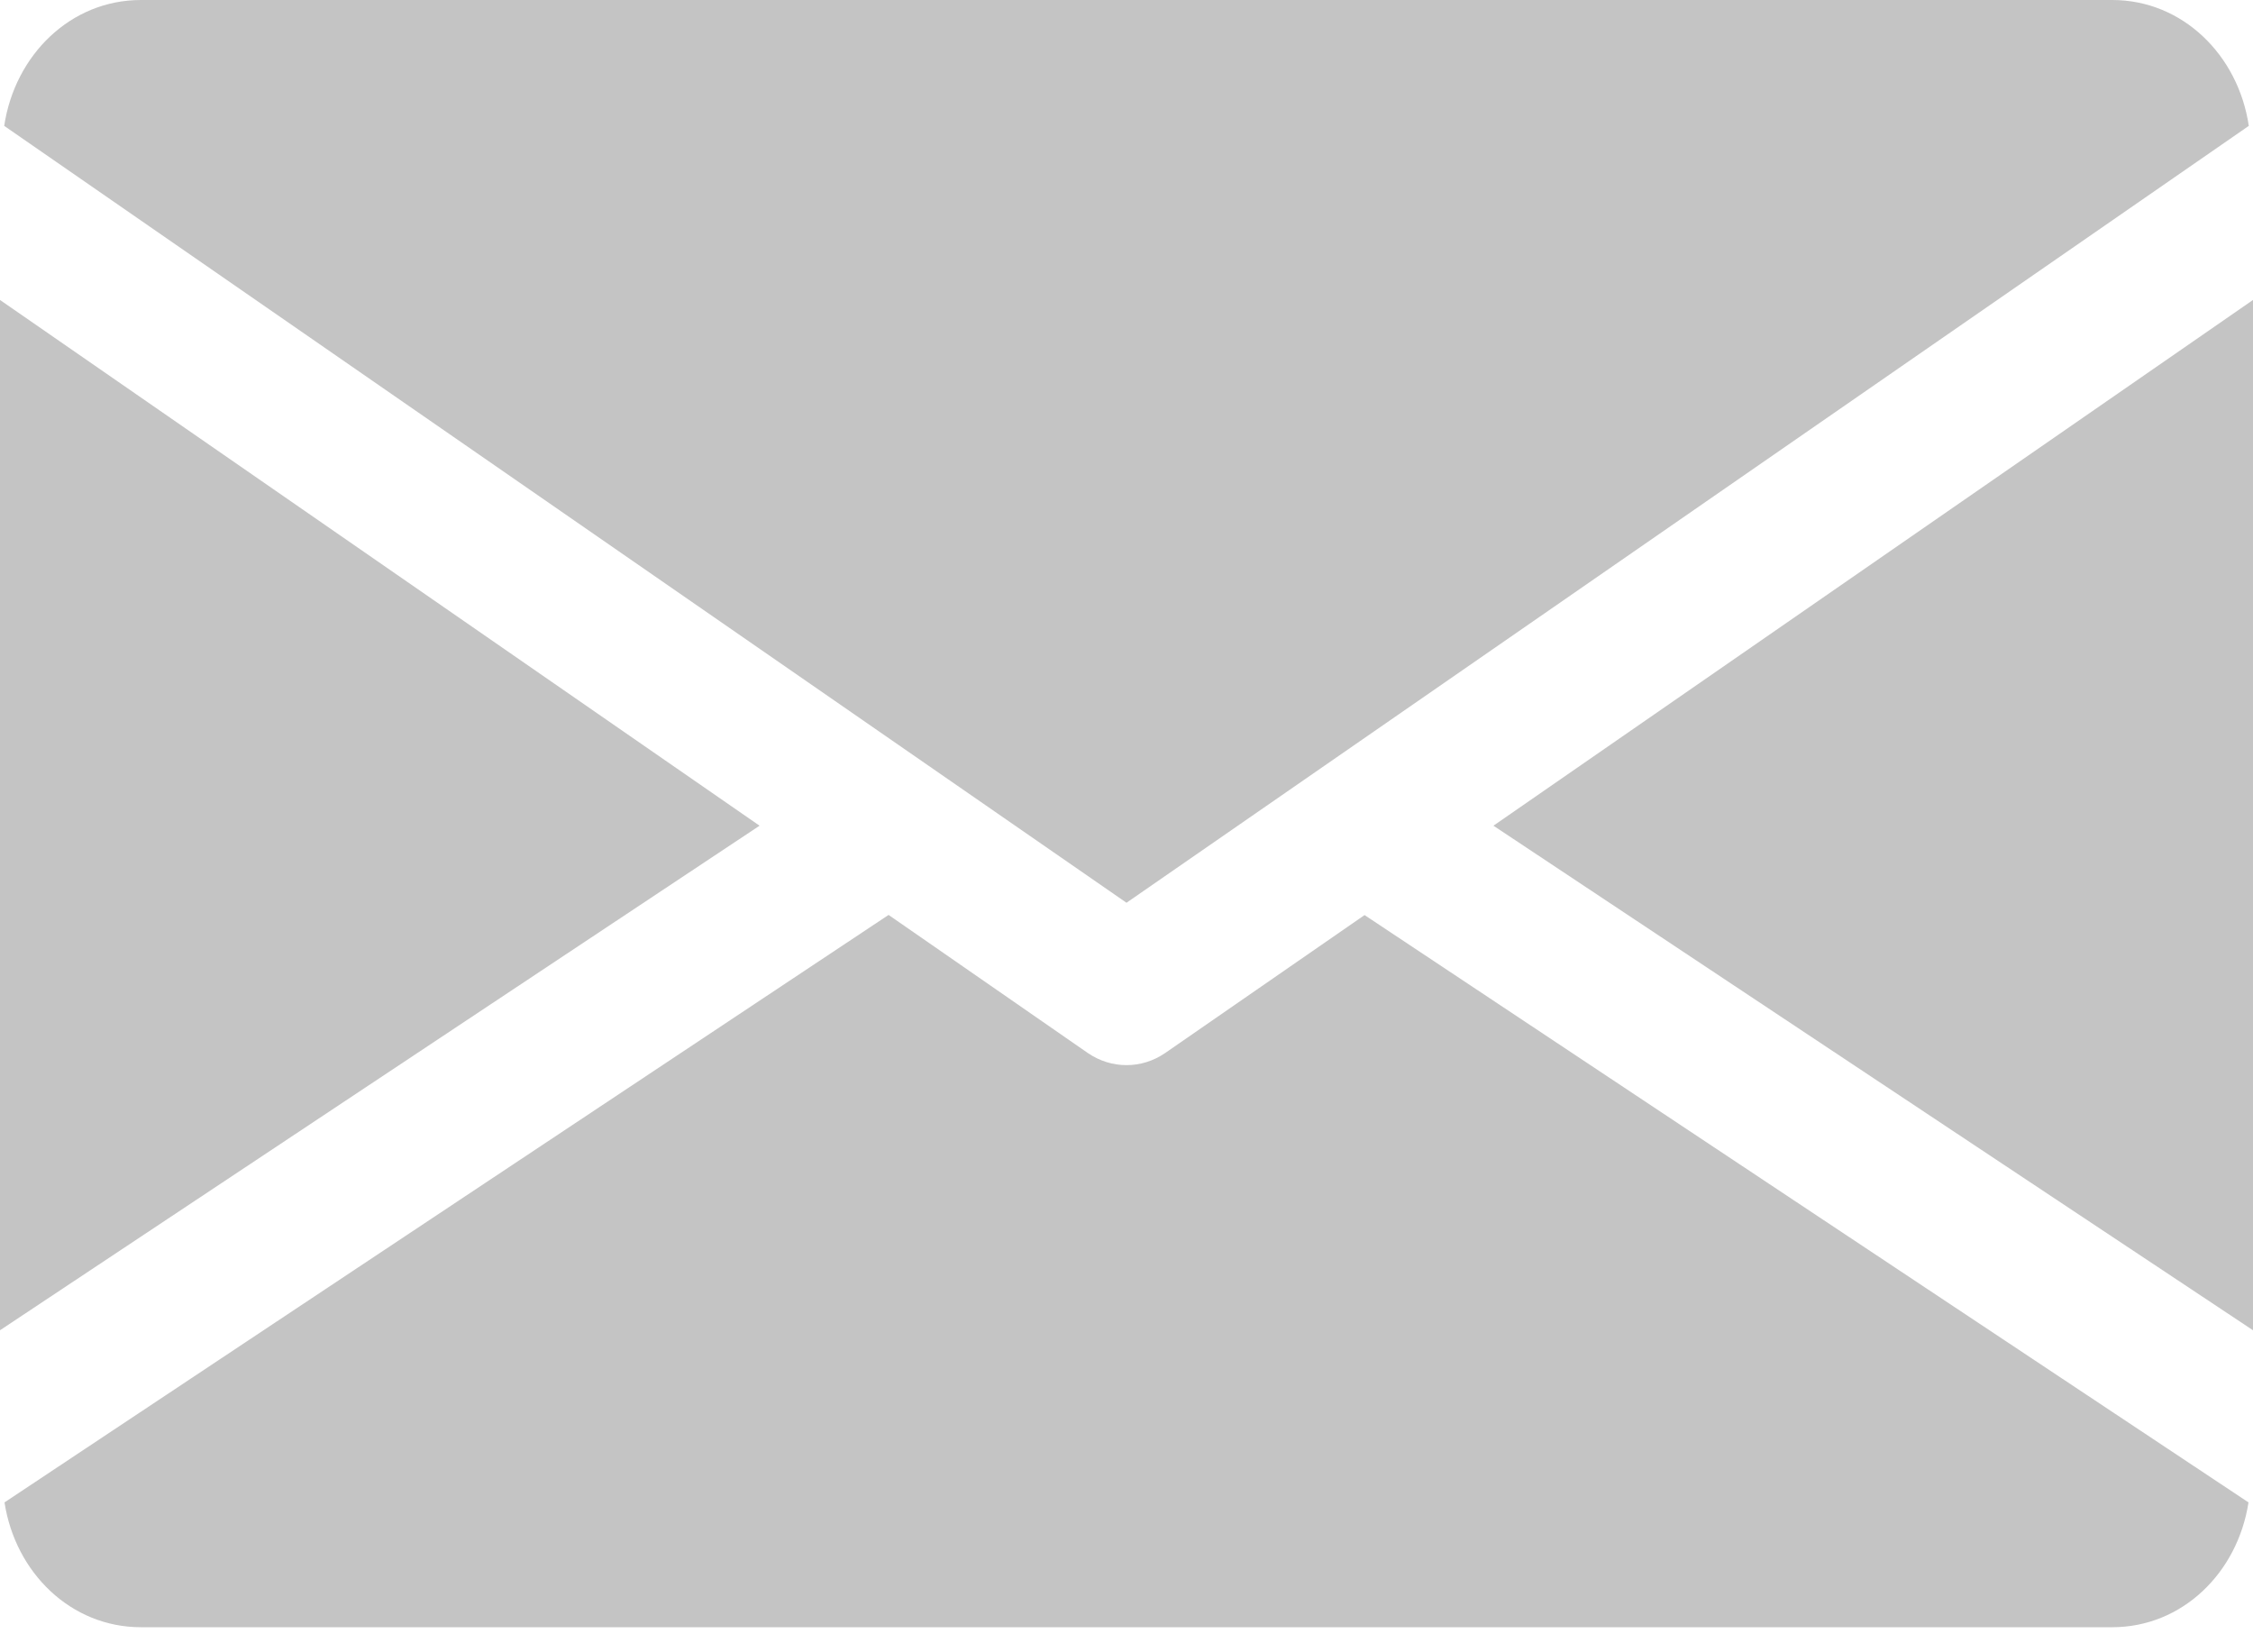 <svg width="15" height="11" viewBox="0 0 15 11" fill="none" xmlns="http://www.w3.org/2000/svg">
<path d="M9.943 5.497L15 8.856V1.997L9.943 5.497Z" fill="#C4C4C4"/>
<path d="M0 1.997V8.856L5.057 5.497L0 1.997Z" fill="#C4C4C4"/>
<path d="M14.063 0H0.938C0.47 0 0.099 0.366 0.028 0.838L7.5 6.01L14.972 0.838C14.902 0.366 14.53 0 14.063 0Z" fill="#C4C4C4"/>
<path d="M9.085 6.092L7.758 7.01C7.679 7.064 7.59 7.091 7.5 7.091C7.41 7.091 7.321 7.064 7.242 7.01L5.916 6.091L0.03 10.002C0.102 10.47 0.472 10.833 0.938 10.833H14.063C14.529 10.833 14.898 10.47 14.97 10.002L9.085 6.092Z" fill="#C4C4C4"/>
</svg>
